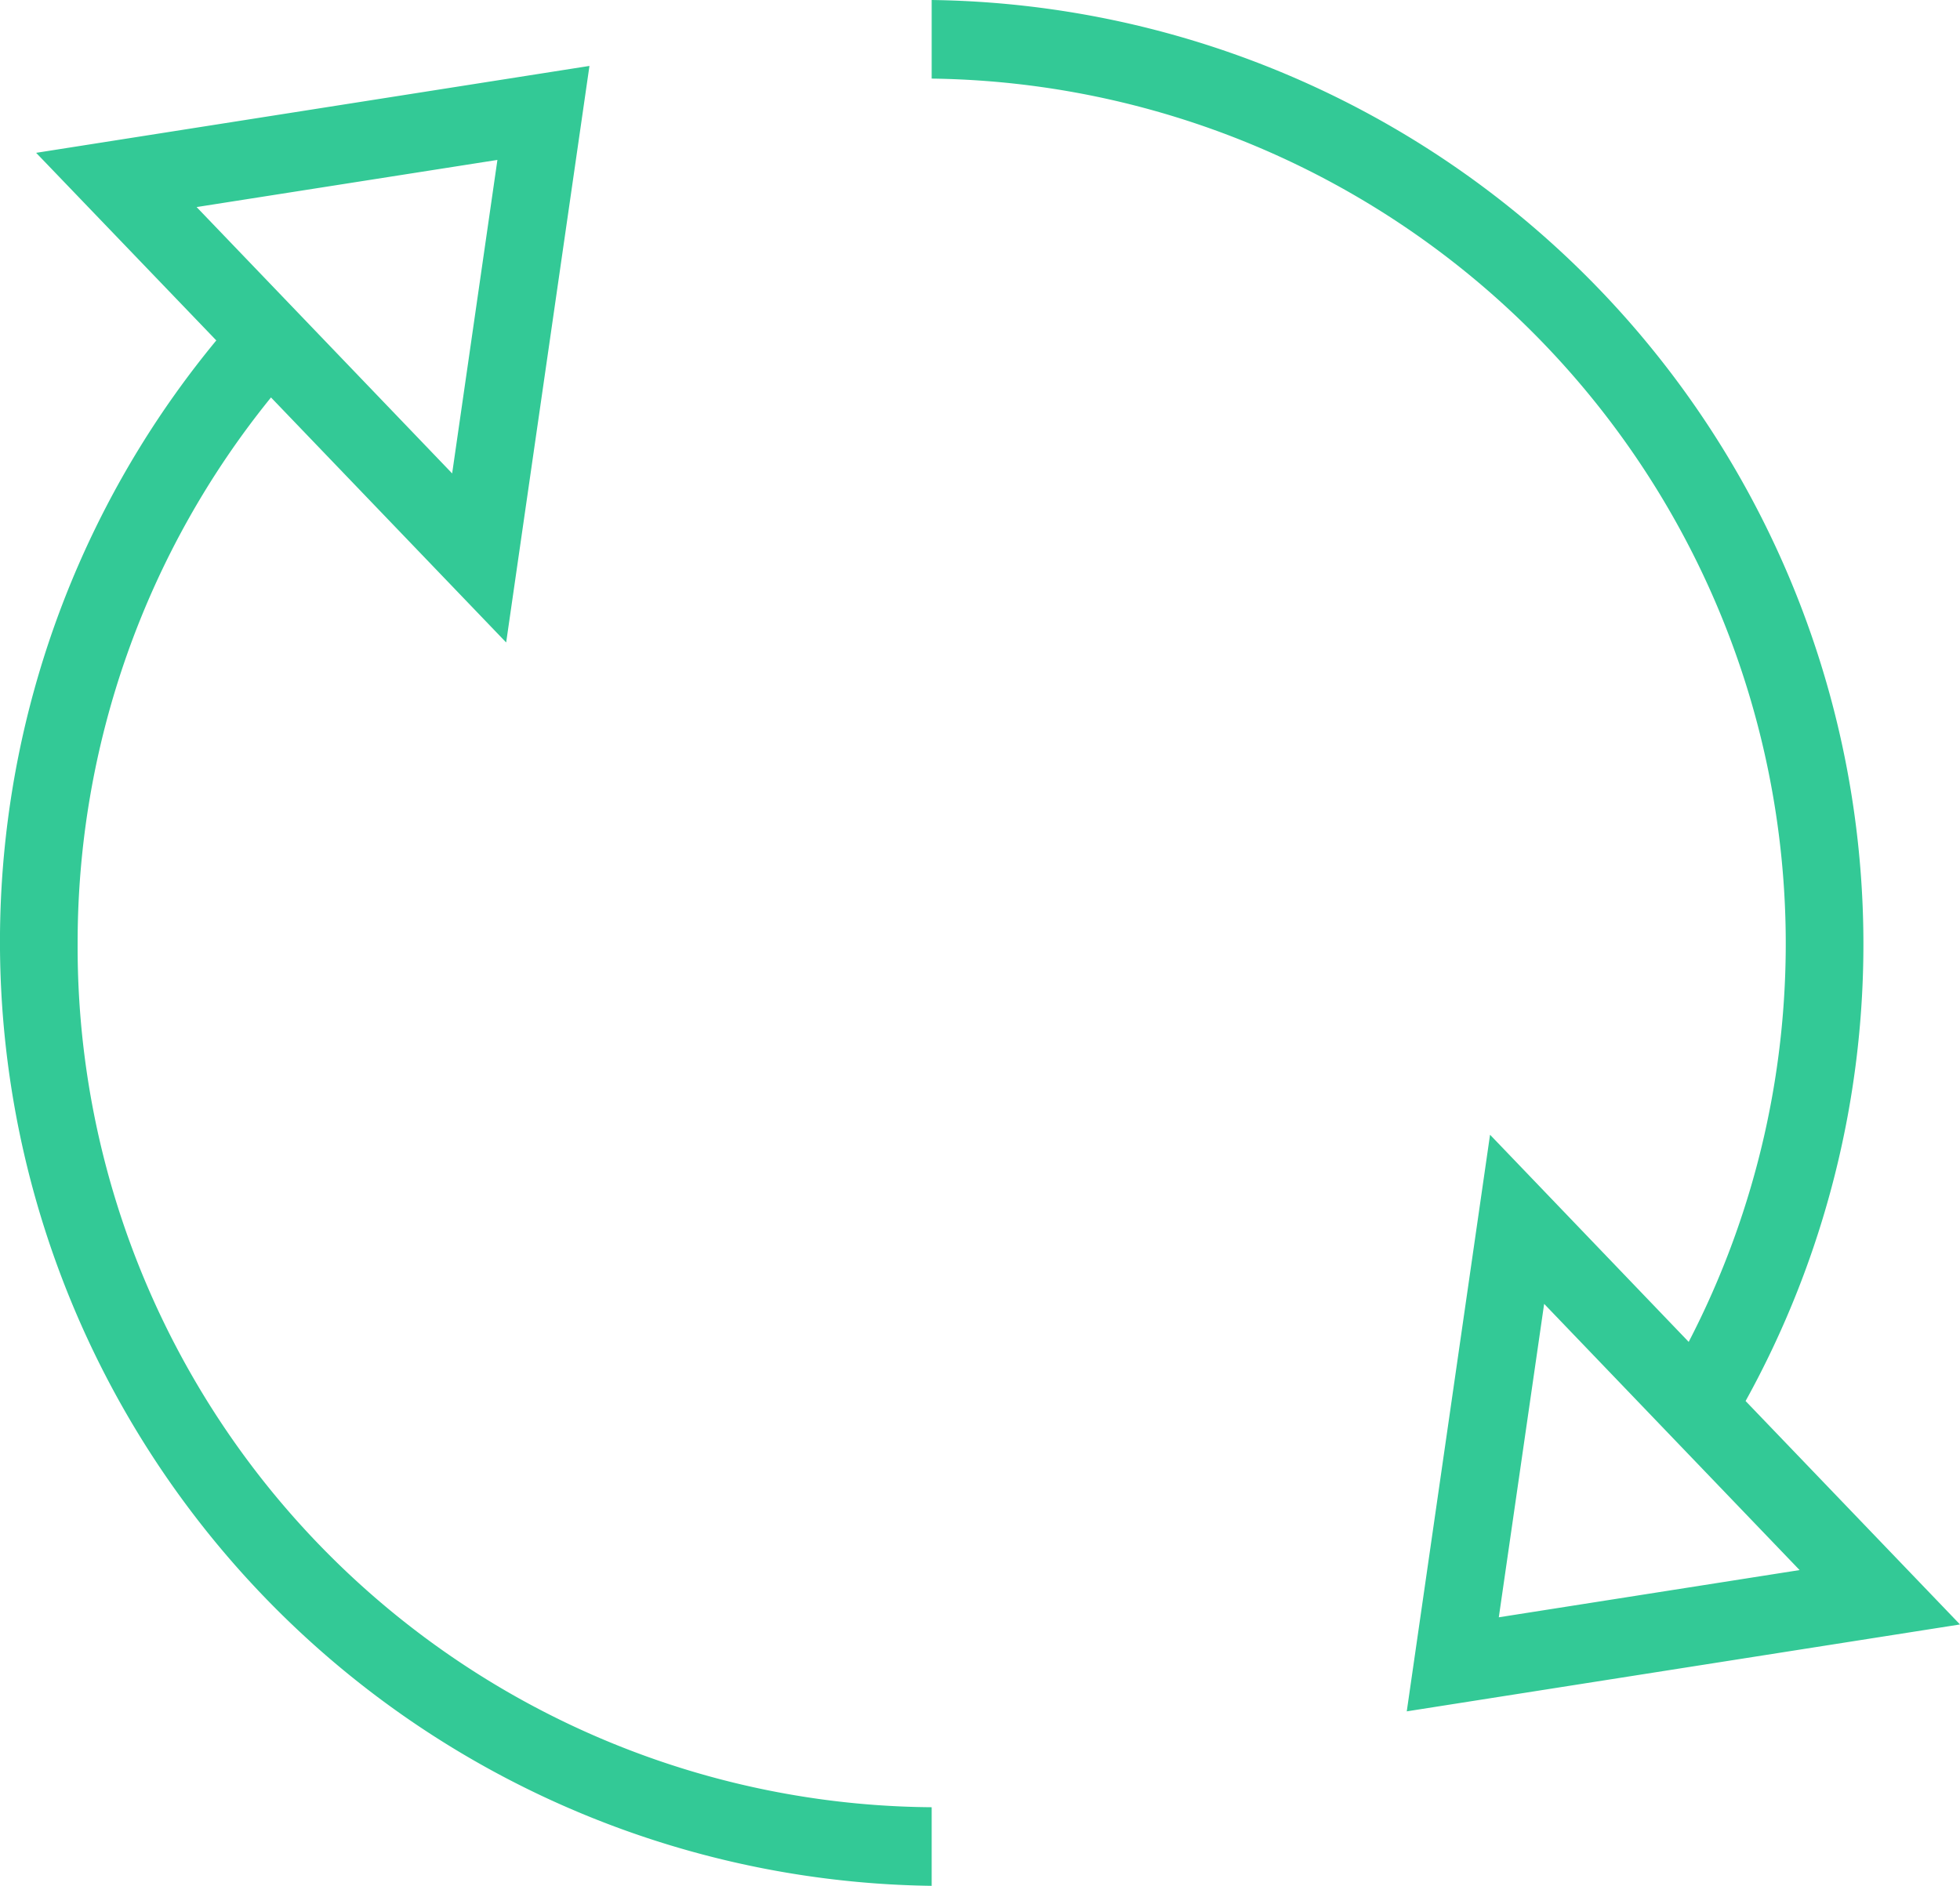 <svg xmlns="http://www.w3.org/2000/svg" width="25.979" height="25" viewBox="0 0 25.979 25">
  <defs>
    <style>
      .cls-1 {
        isolation: isolate;
      }

      .cls-2 {
        fill: #33c996;
        fill-rule: evenodd;
      }
    </style>
  </defs>
  <title>correction</title>
  <g id="Shape_6" data-name="Shape 6" class="cls-1">
    <g id="Shape_6-2" data-name="Shape 6">
      <path class="cls-2" d="M19.75,15.043l-1.104,7.644,7.333-1.152L23.137,18.573A12.519,12.519,0,0,0,12.349,0V1.042a11.47,11.47,0,0,1,10.034,16.747Zm4.103,5.771-3.987.626.601-4.155ZM1.029,12.5A11.472,11.472,0,0,1,3.592,5.269l3.117,3.248L7.813.874.479,2.026,2.867,4.513a12.516,12.516,0,0,0,9.482,20.487V23.958A11.403,11.403,0,0,1,1.029,12.5ZM2.606,2.745l3.987-.625-.6,4.156Z" transform="translate(-0)"/>
    </g>
  </g>
</svg>
